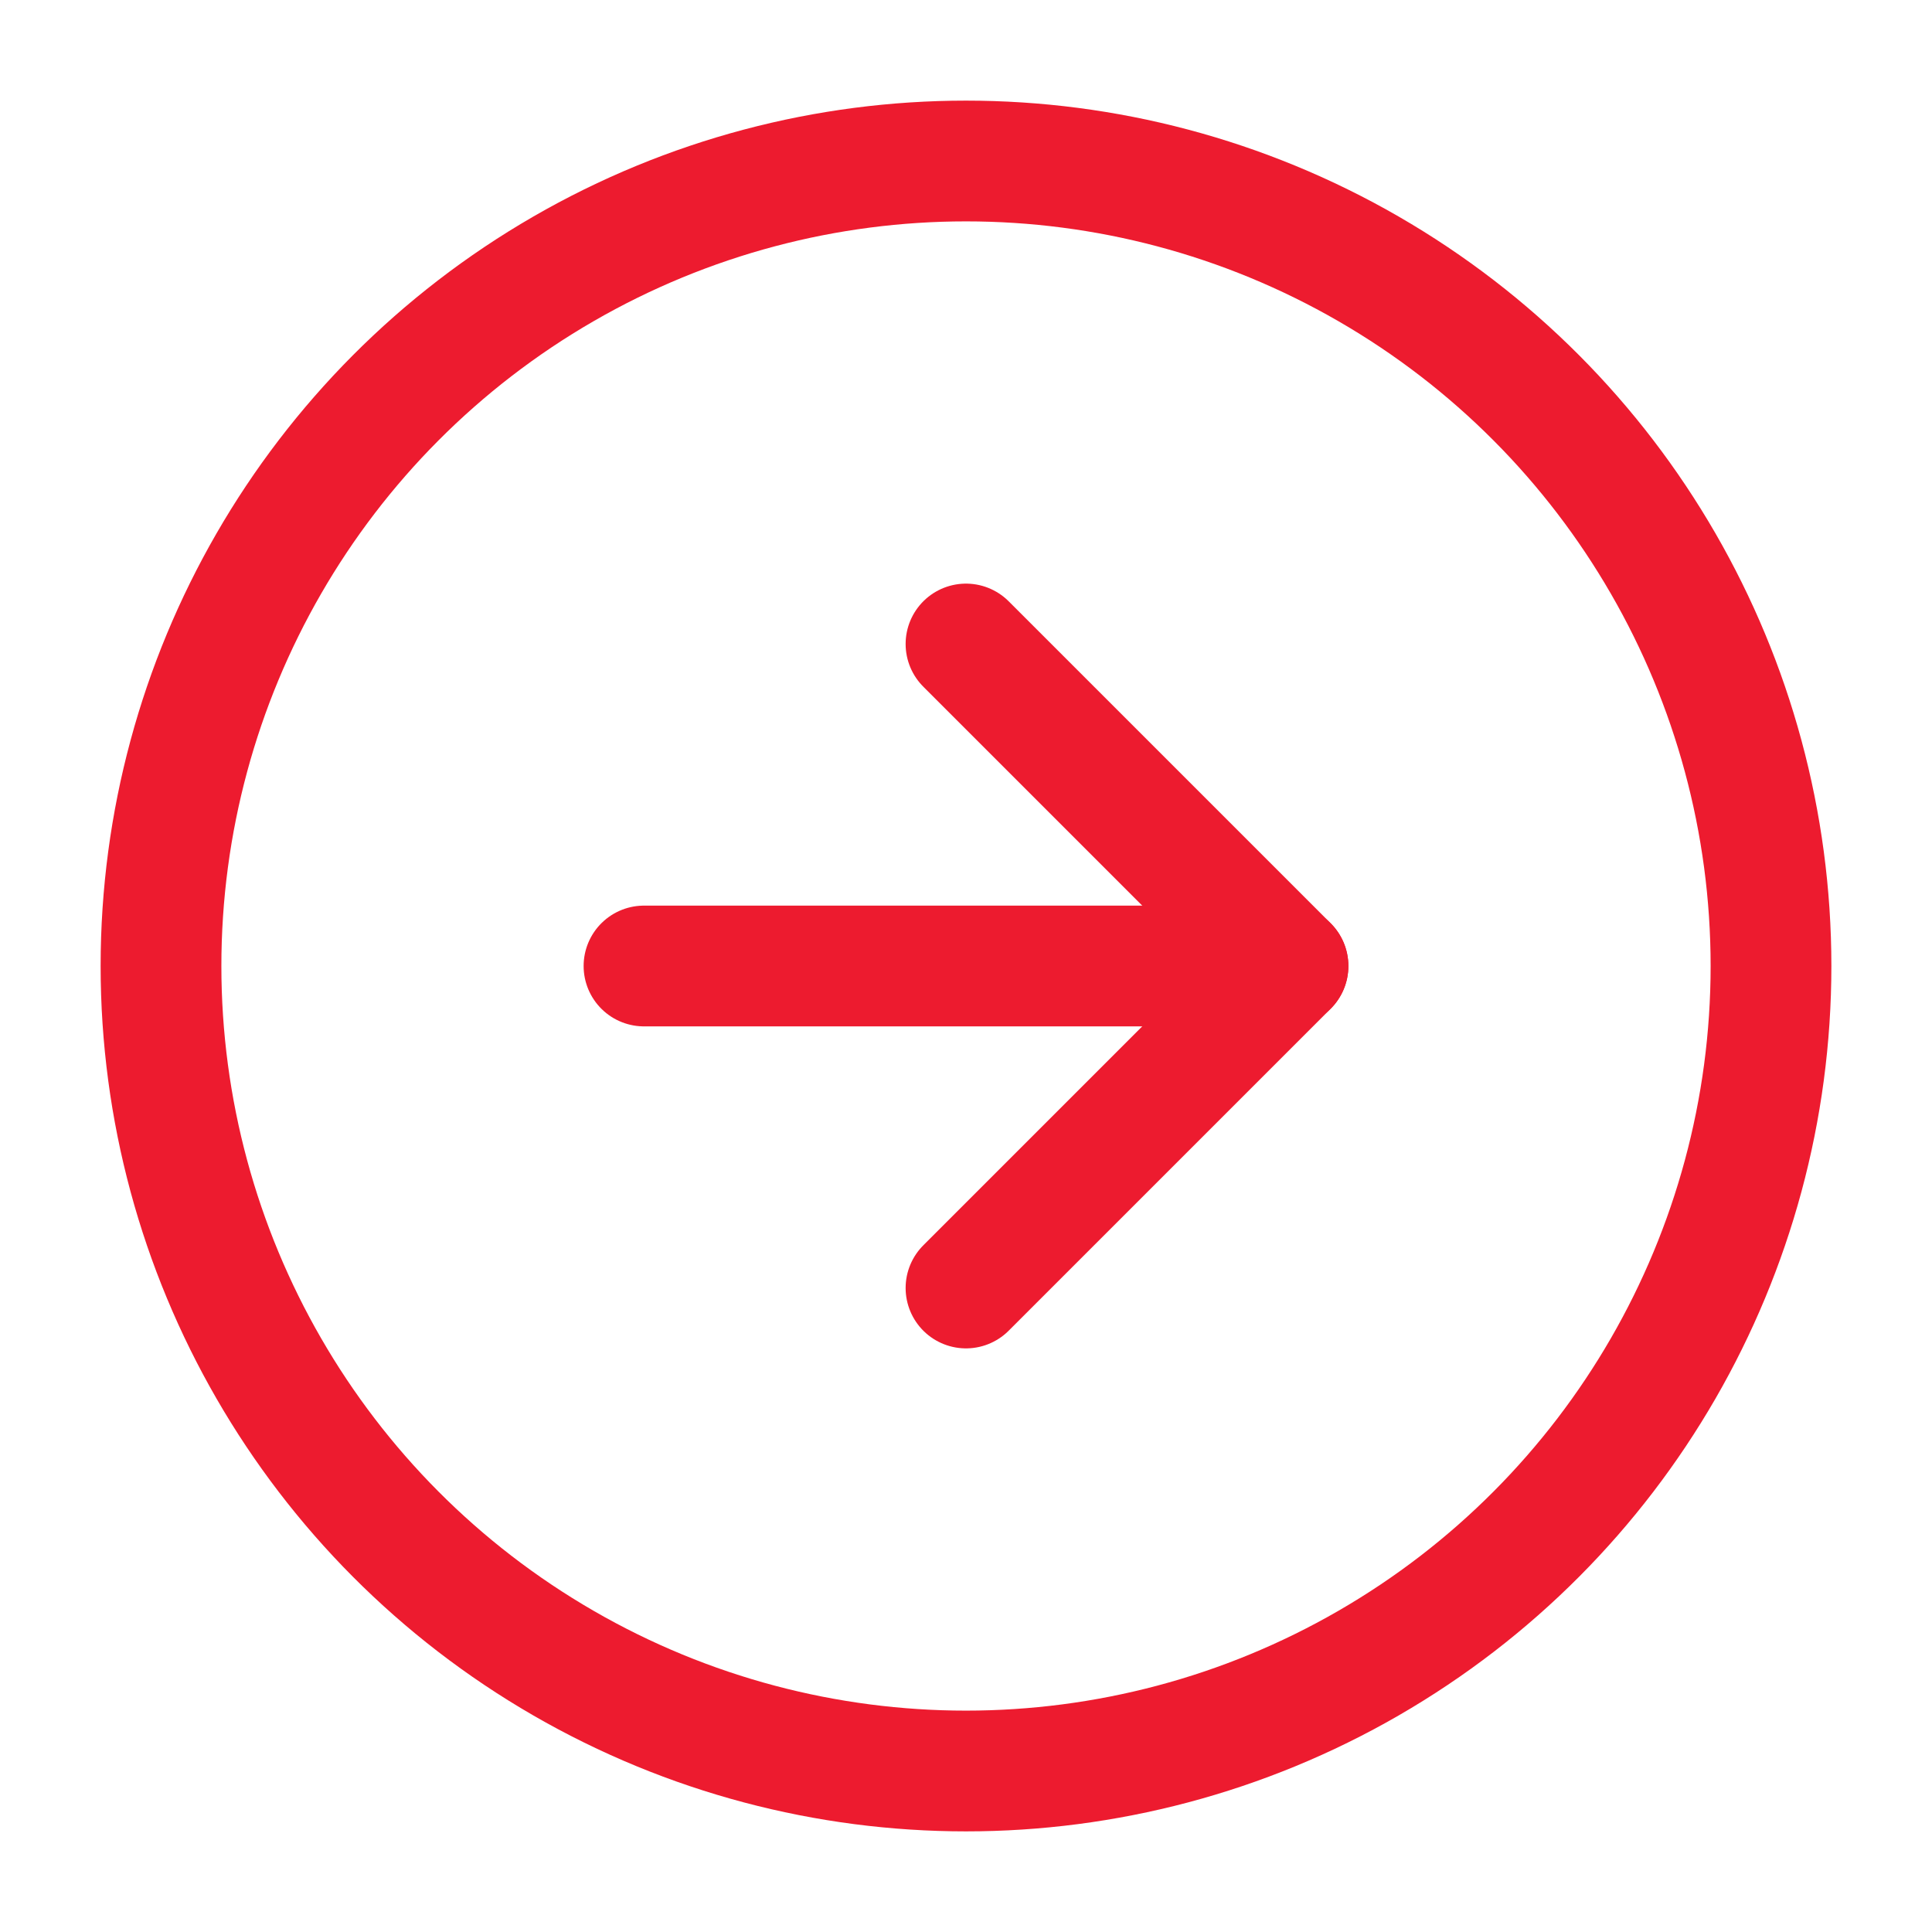 <?xml version="1.0" encoding="utf-8"?>
<!-- Generator: Adobe Illustrator 24.0.1, SVG Export Plug-In . SVG Version: 6.00 Build 0)  -->
<svg version="1.1" id="Layer_1" xmlns="http://www.w3.org/2000/svg" xmlns:xlink="http://www.w3.org/1999/xlink" x="0px" y="0px"
	 viewBox="0 0 60 60" style="enable-background:new 0 0 60 60;" xml:space="preserve">
<style type="text/css">
	.st0{fill:none;stroke:#ED1B2F;stroke-width:3.75;stroke-linecap:round;stroke-linejoin:round;stroke-miterlimit:10;}
</style>
<circle class="st0" cx="30" cy="30" r="25"/>
<polyline class="st0" points="30,40 40,30 30,20 "/>
<line class="st0" x1="20" y1="30" x2="40" y2="30"/>
</svg>
